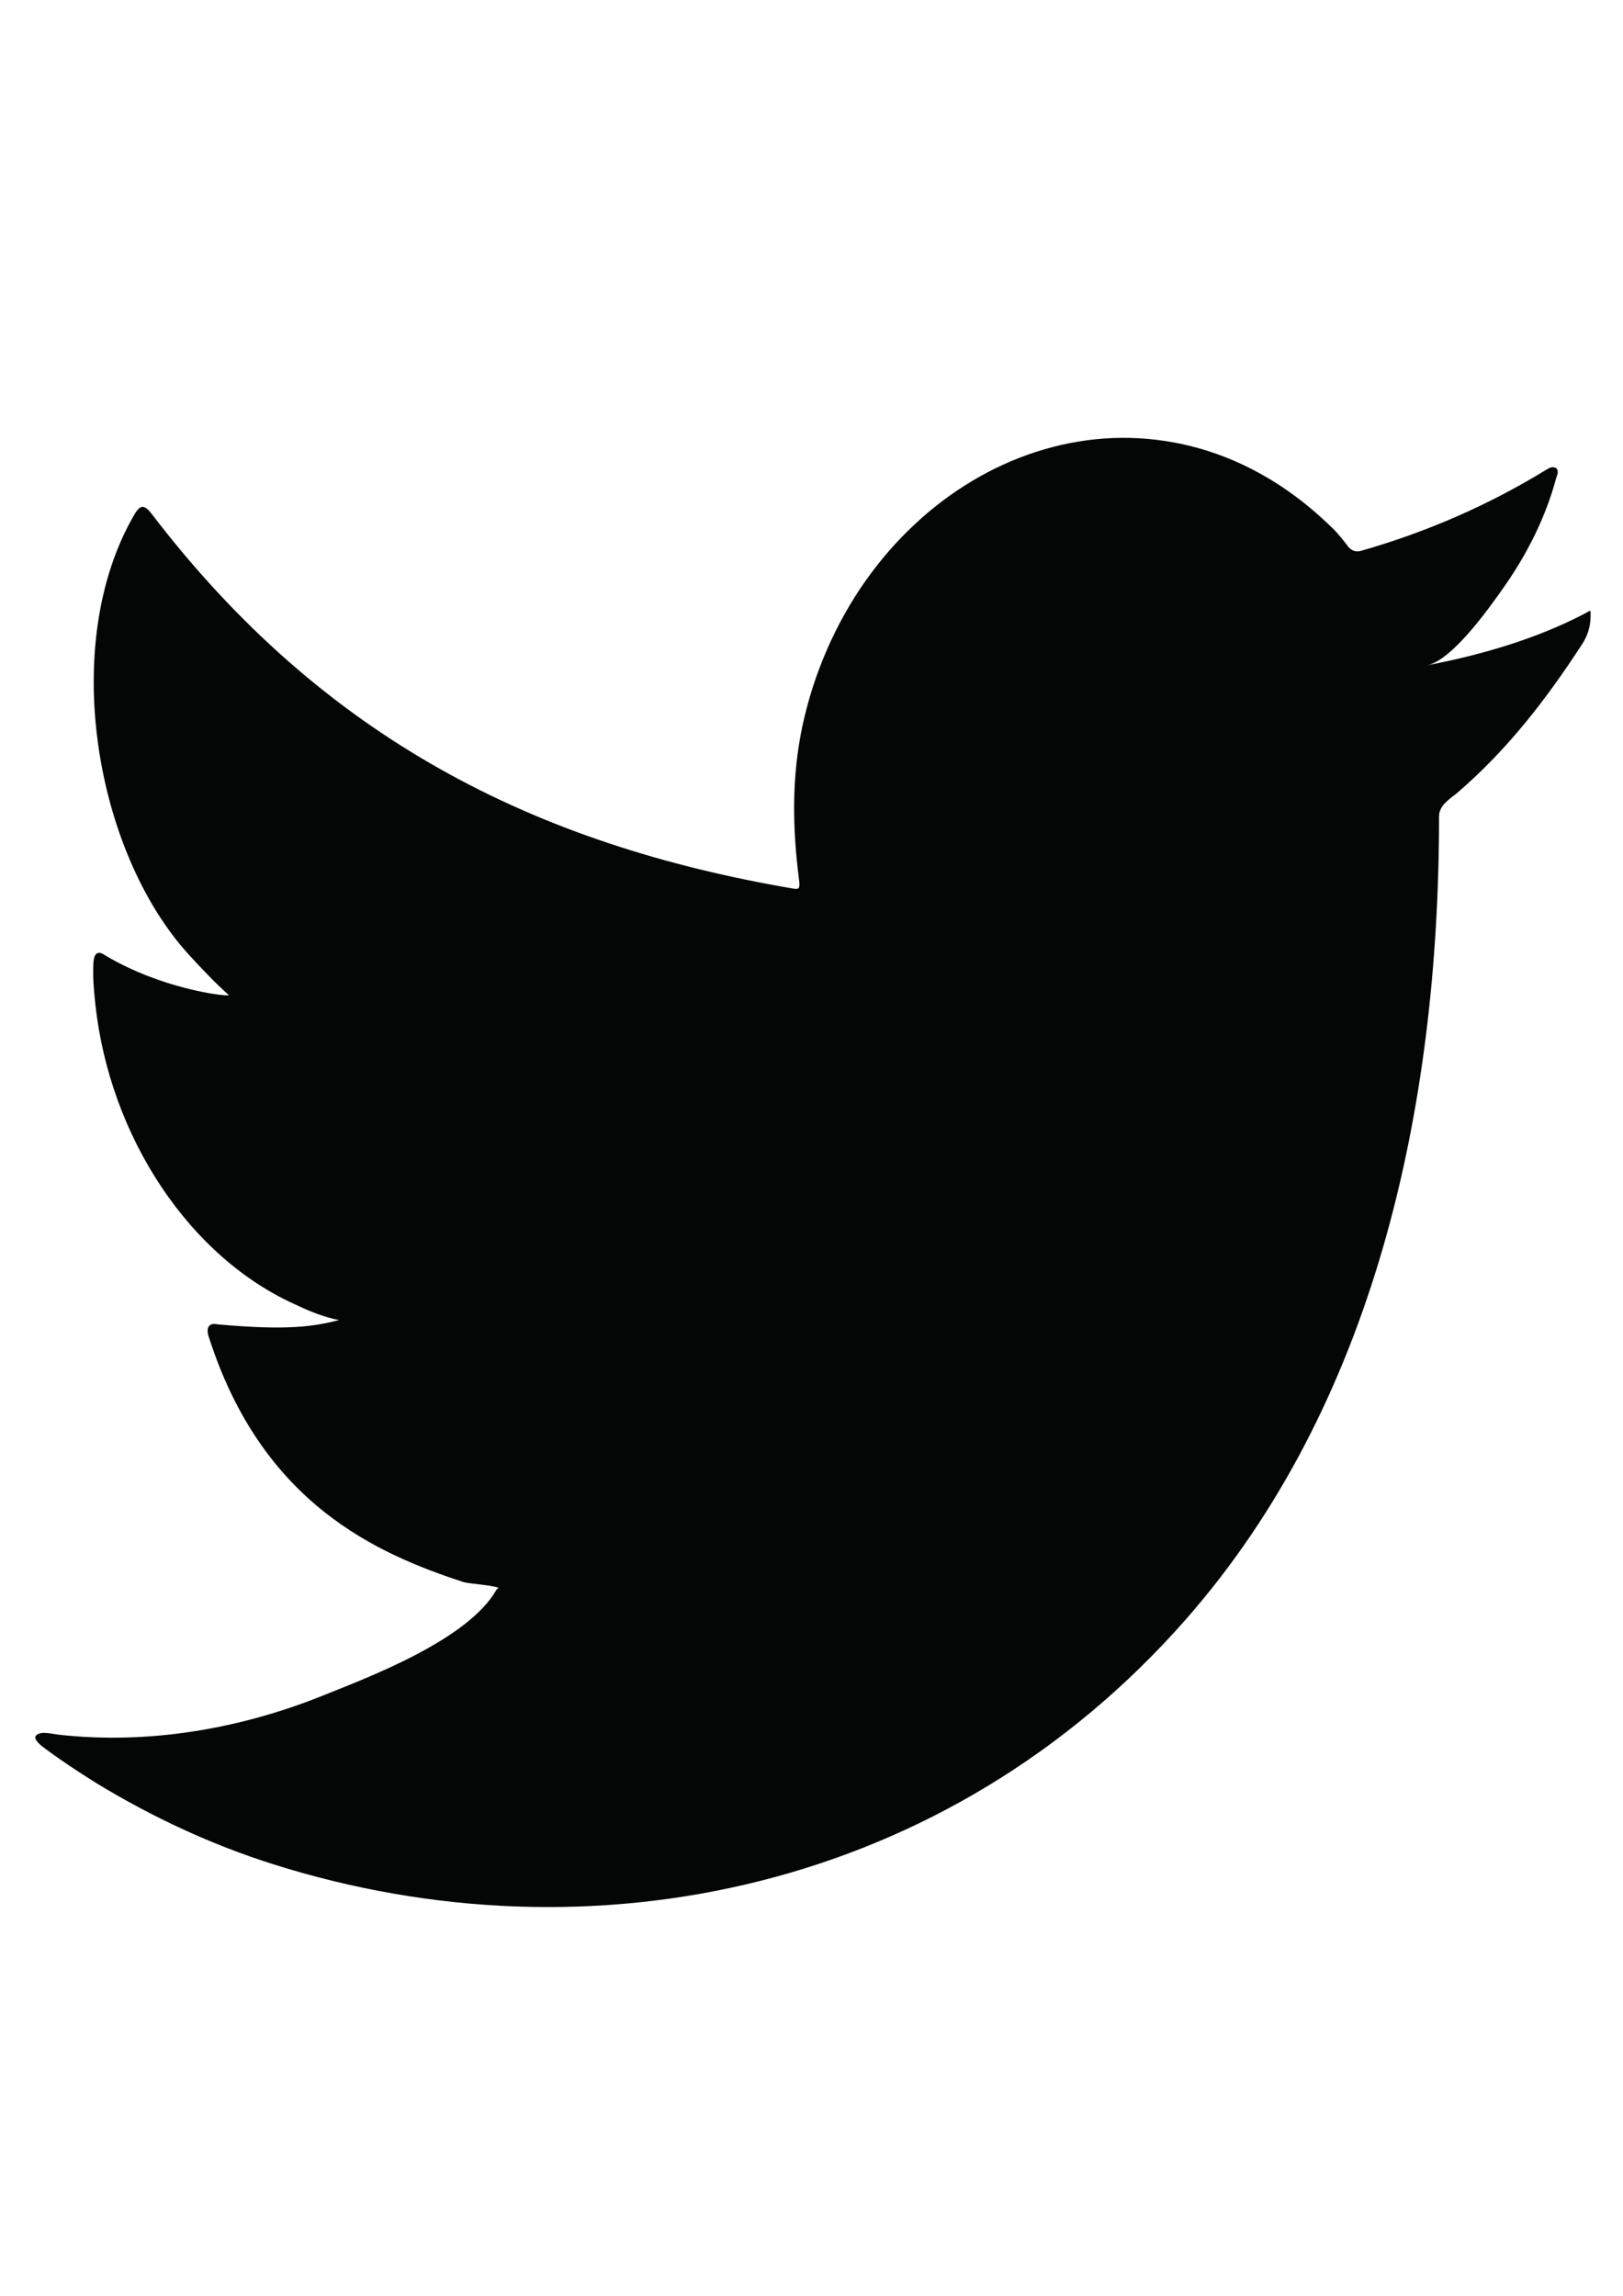 <?xml version="1.0" encoding="UTF-8" standalone="no"?>
<!-- Created with Inkscape (http://www.inkscape.org/) -->

<svg
   width="210mm"
   height="297mm"
   viewBox="0 0 210 297"
   version="1.1"
   id="svg561"
   inkscape:version="1.1.2 (0a00cf5339, 2022-02-04)"
   sodipodi:docname="twitter.svg"
   xmlns:inkscape="http://www.inkscape.org/namespaces/inkscape"
   xmlns:sodipodi="http://sodipodi.sourceforge.net/DTD/sodipodi-0.dtd"
   xmlns="http://www.w3.org/2000/svg"
   xmlns:svg="http://www.w3.org/2000/svg">
  <sodipodi:namedview
     id="namedview563"
     pagecolor="#ffffff"
     bordercolor="#666666"
     borderopacity="1.0"
     inkscape:pageshadow="2"
     inkscape:pageopacity="0.0"
     inkscape:pagecheckerboard="0"
     inkscape:document-units="mm"
     showgrid="false"
     inkscape:zoom="0.57370932"
     inkscape:cx="397.4138"
     inkscape:cy="560.38832"
     inkscape:window-width="1920"
     inkscape:window-height="1051"
     inkscape:window-x="1295"
     inkscape:window-y="1440"
     inkscape:window-maximized="1"
     inkscape:current-layer="layer1" />
  <defs
     id="defs558" />
  <g
     inkscape:label="Calque 1"
     inkscape:groupmode="layer"
     id="layer1">
    <path
       d="m 204.974,79.419 c -6.394,3.32 -13.458,5.329 -20.354,6.656 3.272,-0.629 8.08,-7.43 10.008,-10.18 2.94,-4.19 5.379,-8.971 6.75,-14.134 0.178,-0.404 0.313,-0.908 -0.04,-1.214 -0.441,-0.198 -0.726,-0.091 -1.076,0.107 -7.701,4.733 -15.659,8.166 -24.131,10.599 -0.702,0.199 -1.226,0 -1.667,-0.51 -0.698,-0.908 -1.362,-1.767 -2.107,-2.471 -3.562,-3.476 -7.382,-6.205 -11.689,-8.219 -5.655,-2.643 -11.834,-3.766 -17.924,-3.315 -5.931,0.446 -11.75,2.358 -17.007,5.512 -5.271,3.159 -9.976,7.559 -13.725,12.861 -3.871,5.49 -6.727,11.964 -8.192,18.835 -1.404,6.629 -1.292,13.183 -0.431,19.882 0.133,1.112 0.04,1.262 -0.833,1.112 C 69.419,109.276 41.95,95.674 19.649,66.509 c -0.969,-1.267 -1.493,-1.267 -2.284,0.091 -9.76,16.788 -5.028,43.75 7.162,57.004 1.629,1.773 3.296,3.535 5.098,5.146 -0.659,0.155 -8.768,-0.848 -16,-5.146 -0.965,-0.704 -1.456,-0.295 -1.54,0.961 -0.093,1.816 0.053,3.487 0.263,5.453 1.872,17.014 12.143,32.748 26.205,38.894 1.666,0.806 3.515,1.509 5.313,1.864 -3.202,0.806 -6.502,1.381 -15.691,0.553 -1.143,-0.247 -1.578,0.408 -1.143,1.671 6.909,21.59 21.805,28.021 32.969,31.679 1.493,0.302 2.991,0.302 4.489,0.704 -0.093,0.155 -0.183,0.155 -0.272,0.306 -3.698,6.473 -16.534,11.292 -22.512,13.688 -10.87,4.362 -22.708,6.323 -34.196,5.023 -1.835,-0.312 -2.224,-0.285 -2.72,0 -0.506,0.359 -0.066,0.865 0.524,1.413 2.331,1.767 4.705,3.331 7.125,4.846 7.293,4.437 14.9,7.972 22.858,10.492 41.077,13.017 87.346,3.449 118.19,-31.717 24.22,-27.618 32.712,-65.706 32.712,-103.838 0,-1.494 1.535,-2.315 2.444,-3.105 6.306,-5.431 11.389,-11.937 16.089,-19.194 1.058,-1.633 1.067,-3.084 1.067,-3.68 0,-0.107 0,-0.198 0,-0.198 0,-0.612 -0.009,-0.425 -0.824,0"
       style="fill:#040606;fill-opacity:1;fill-rule:nonzero;stroke:none;stroke-width:0.501"
       id="path154" />
  </g>
</svg>
